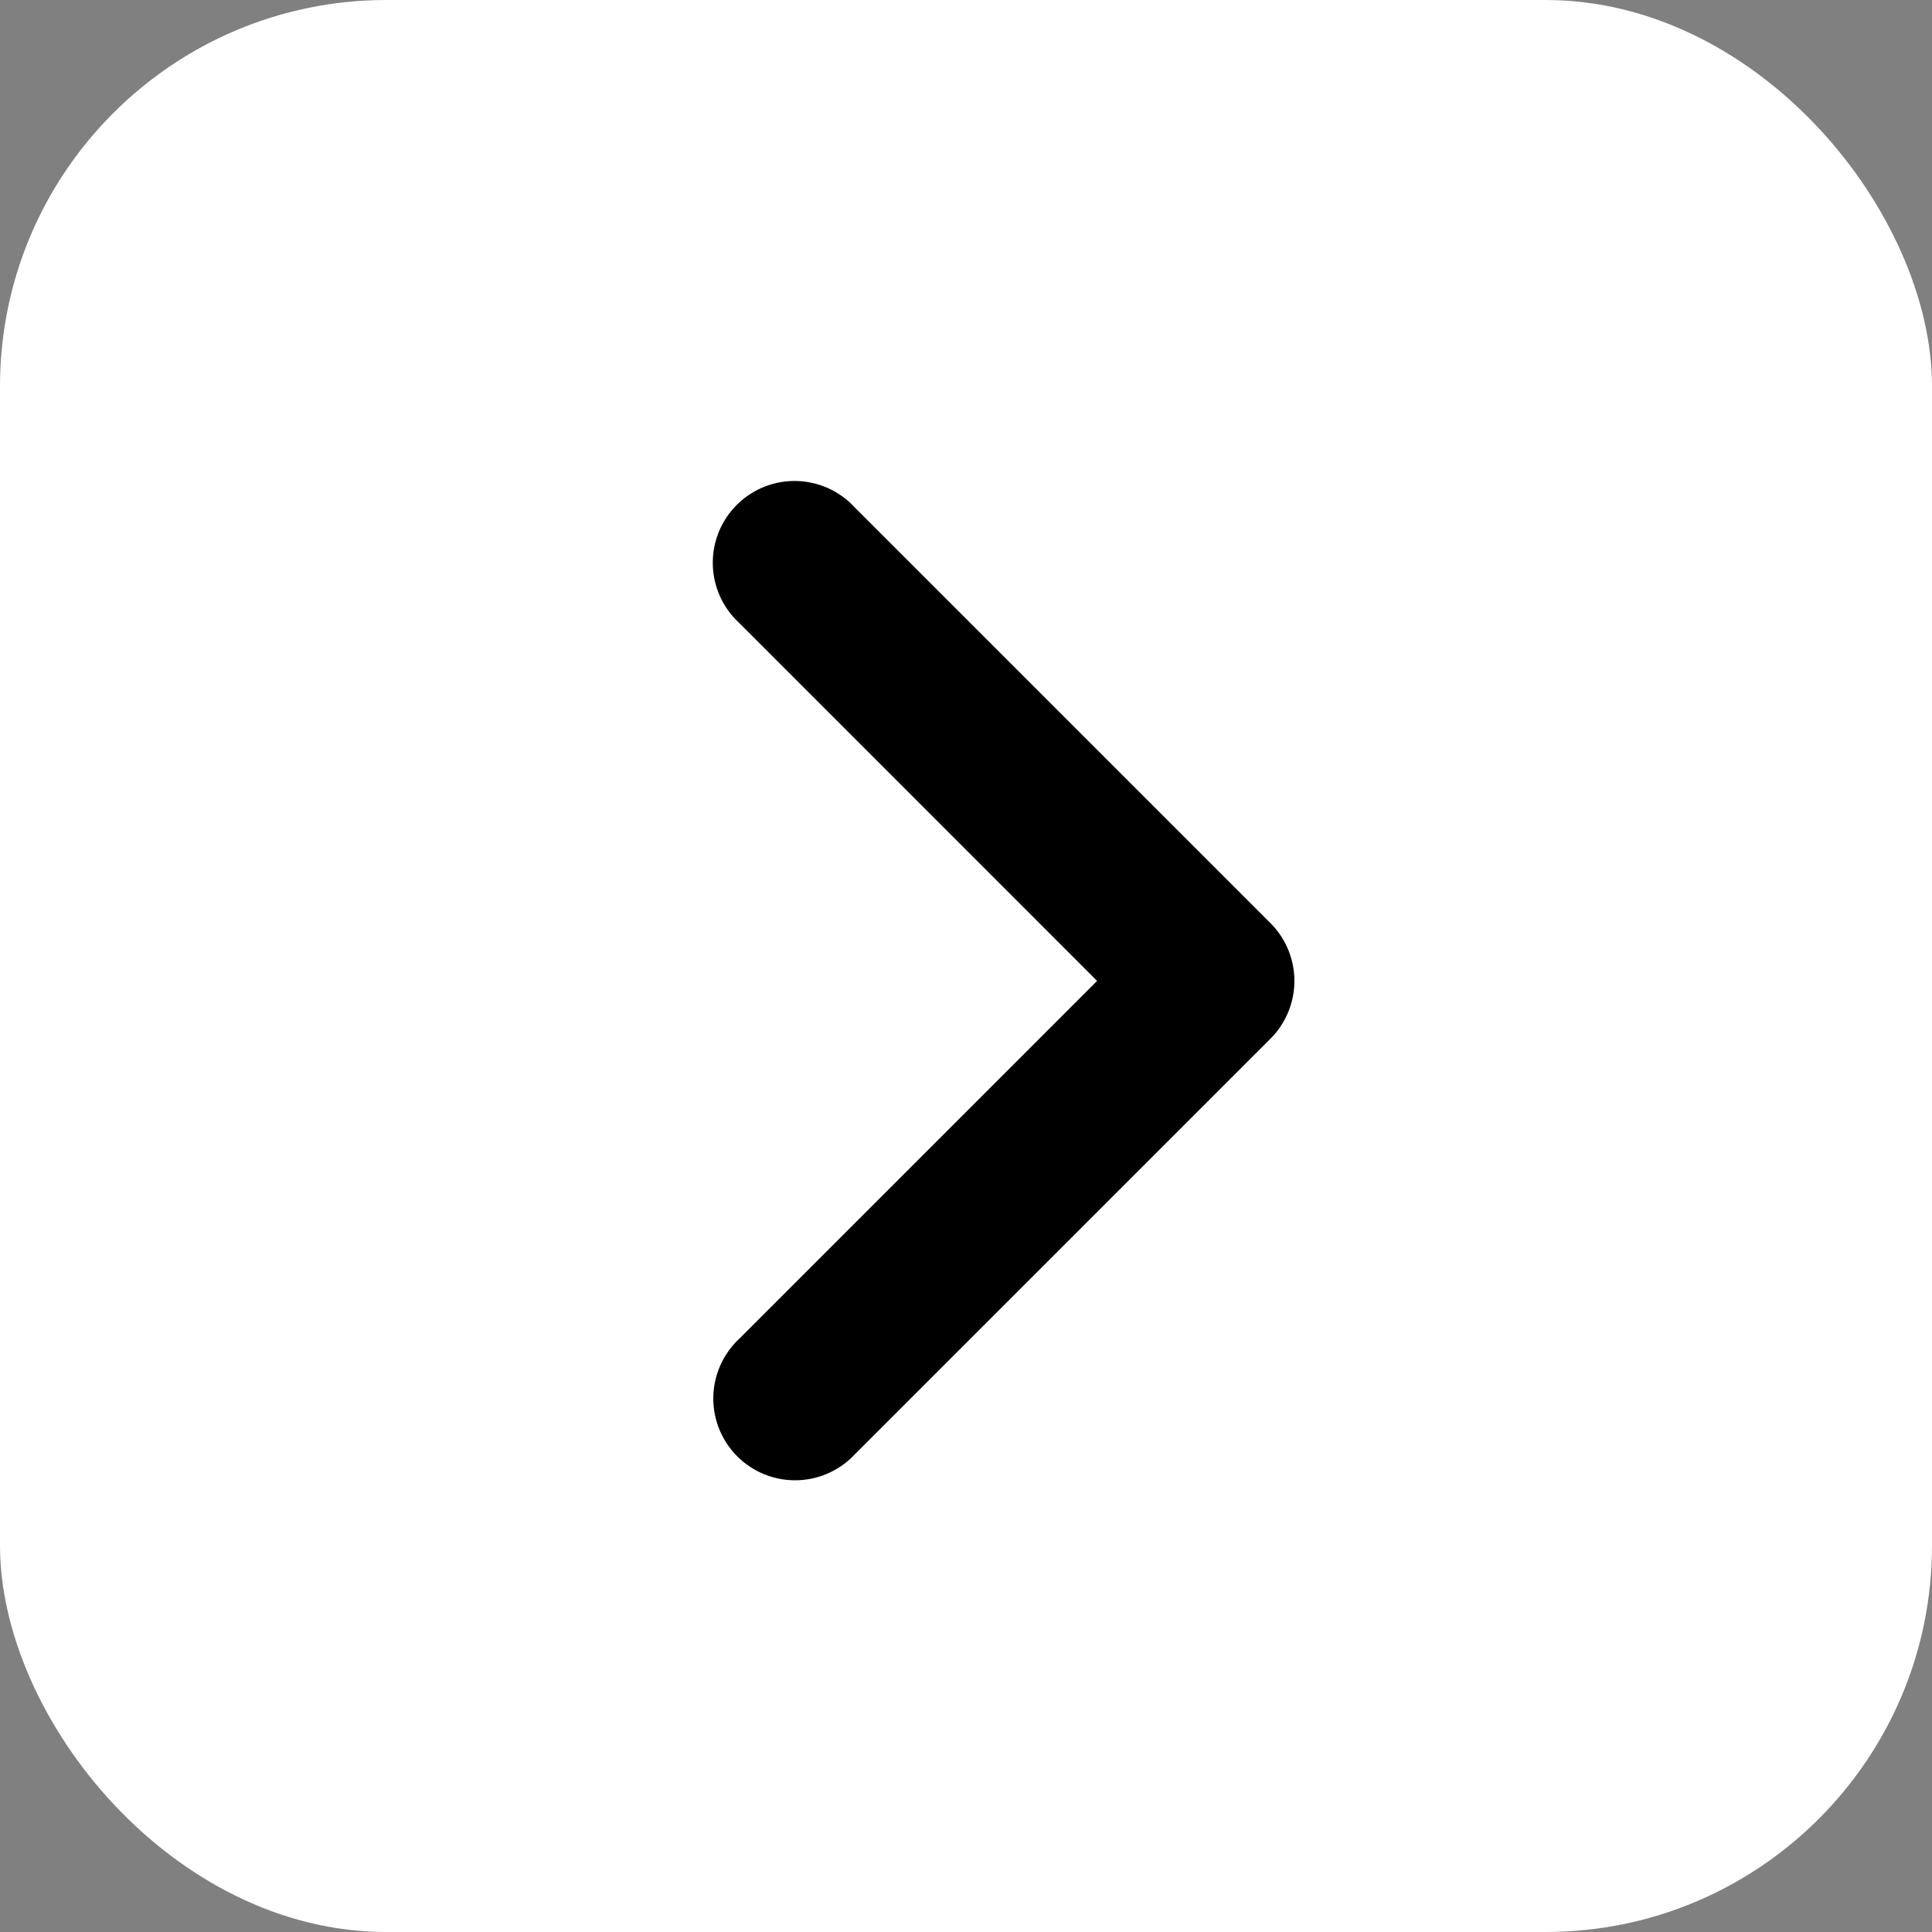 <svg xmlns="http://www.w3.org/2000/svg" width="25" height="25" viewBox="0 0 25 25"><rect x="0" y="0" width="25" height="25" fill="#808080" stroke="none"/><defs><style>.a{fill:#fff;}.b{stroke:#000;stroke-width:0.5px;}</style></defs><g transform="translate(-1071 -2848)"><rect class="a" width="25" height="25" rx="5" transform="translate(1071 2848)"/><path class="b" d="M1.379.237A.808.808,0,1,0,.237,1.379L5.621,6.763a.808.808,0,0,0,1.142,0l5.385-5.385A.808.808,0,1,0,11.006.237L6.192,5.05Z" transform="translate(1080.5 2866.885) rotate(-90)"/></g></svg>